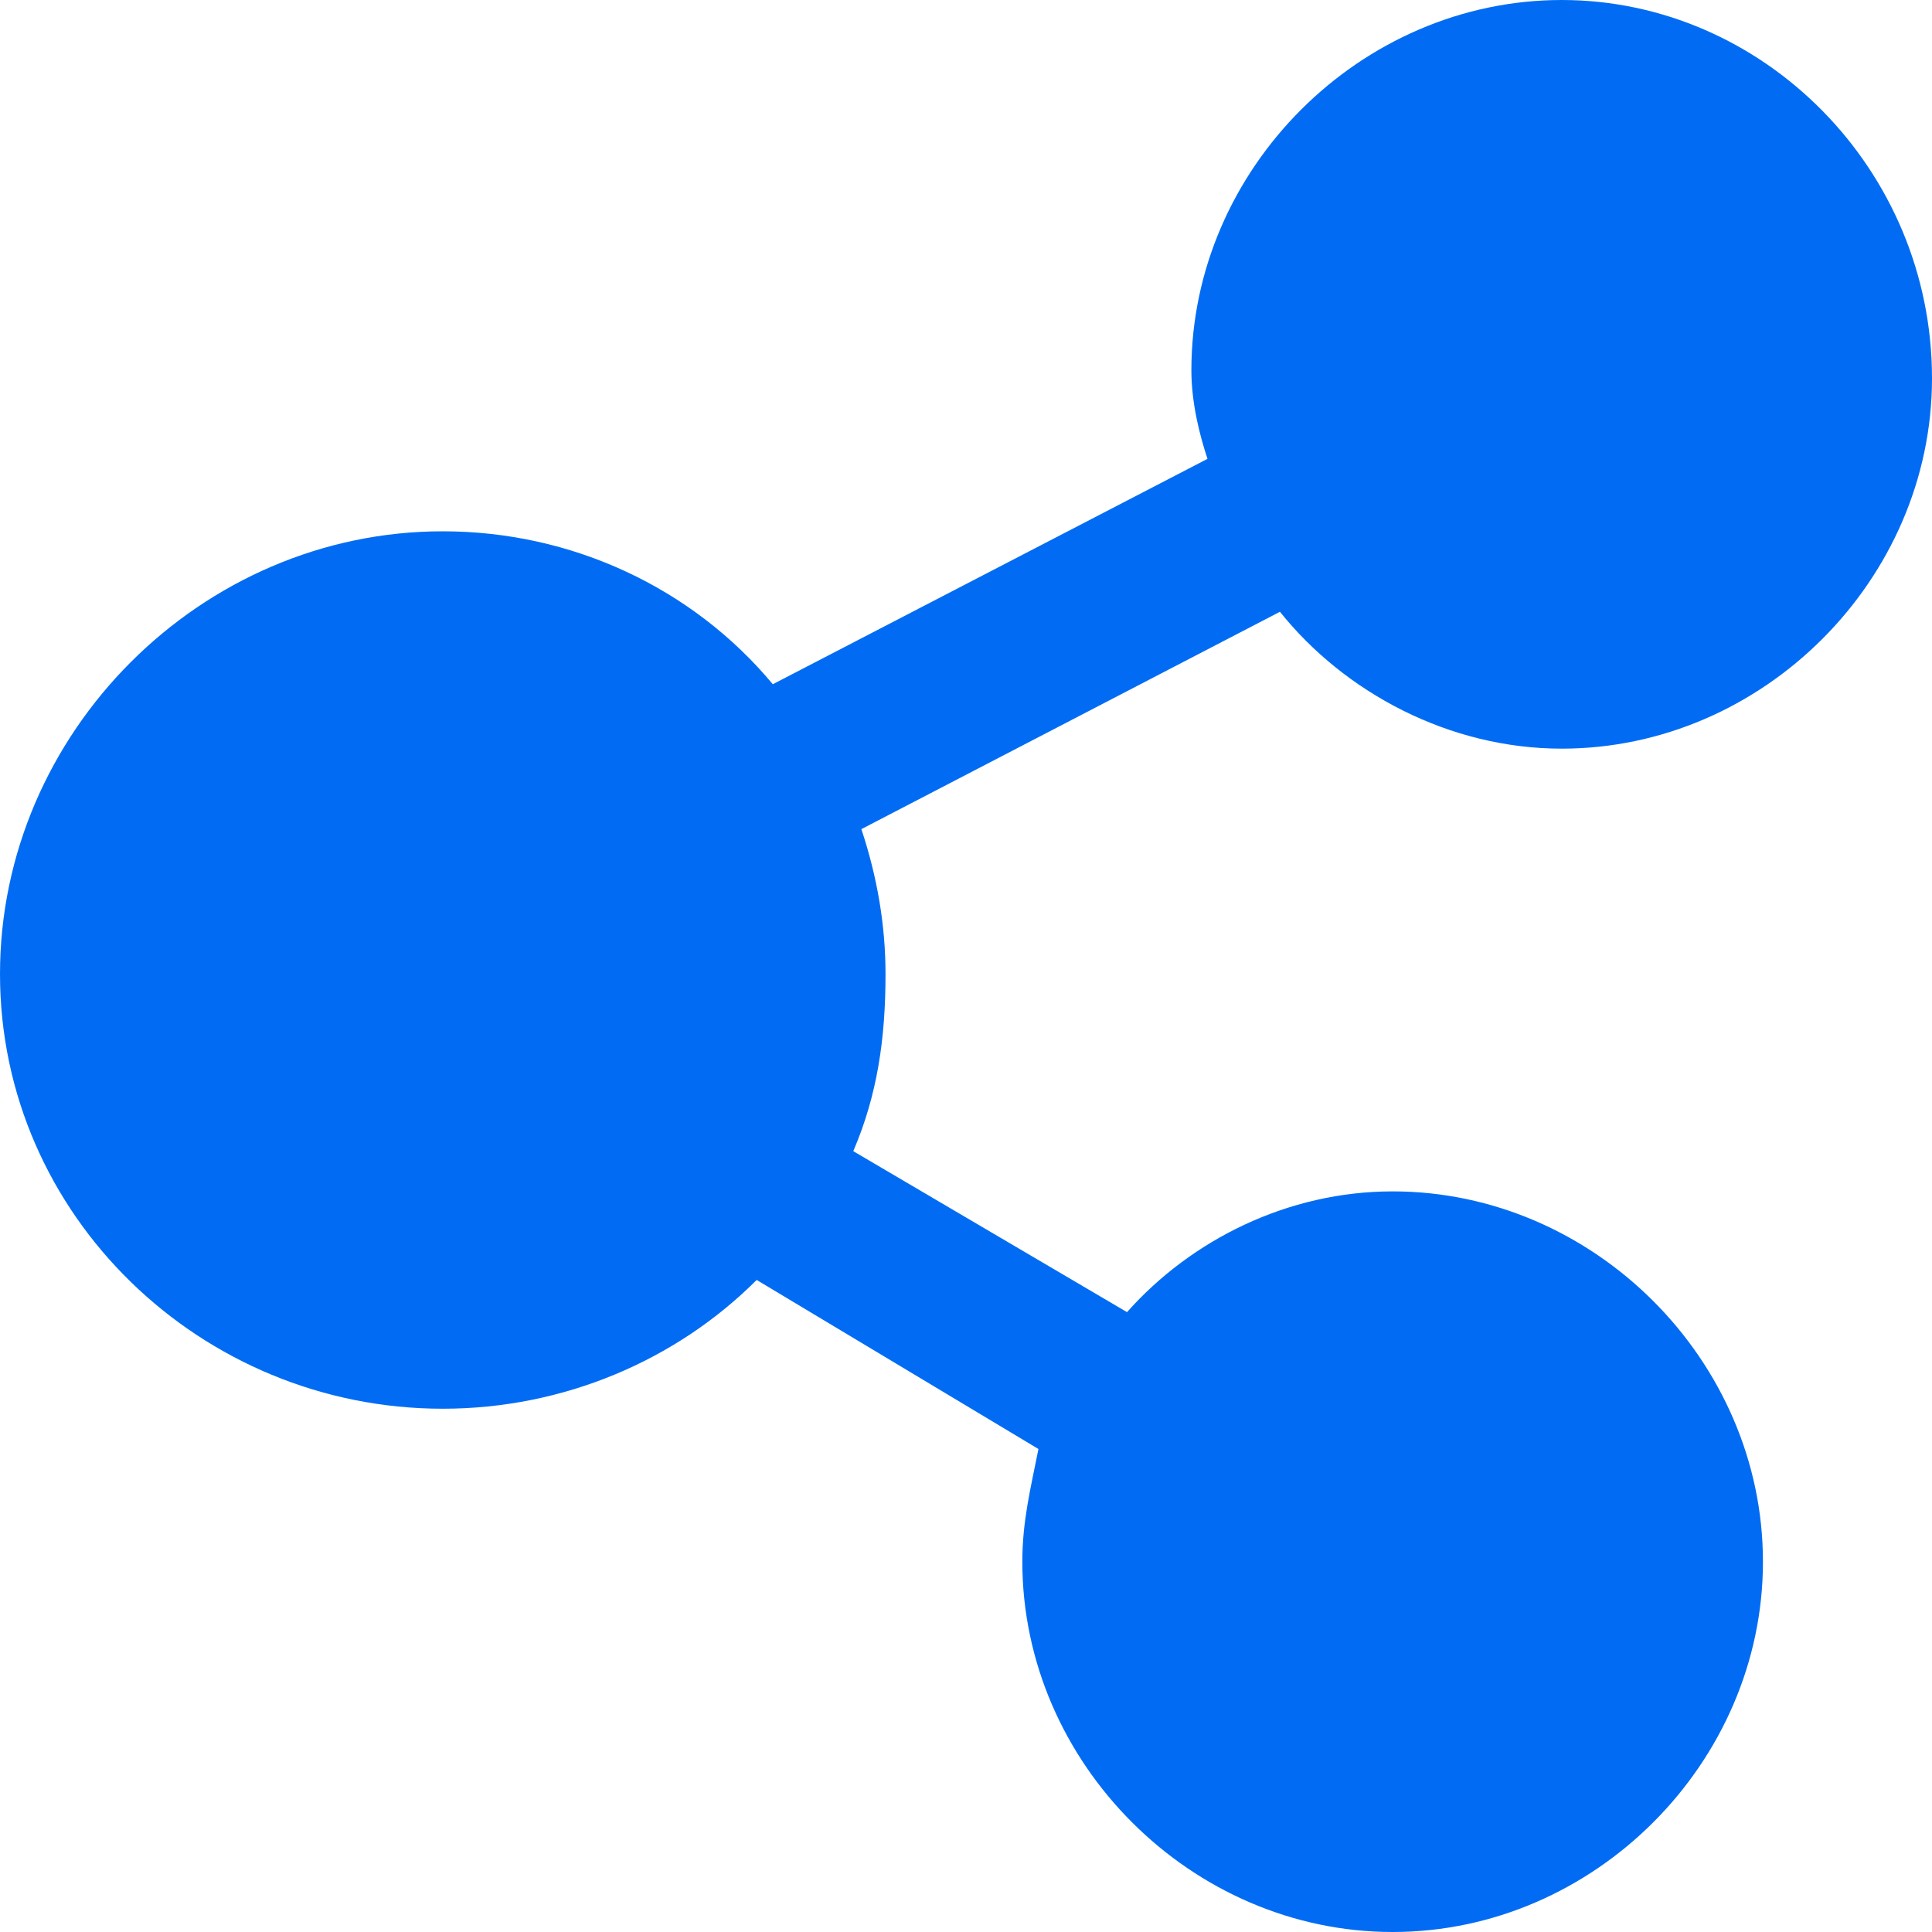 <?xml version="1.0" encoding="UTF-8"?> <svg xmlns="http://www.w3.org/2000/svg" width="32" height="32" viewBox="0 0 32 32" fill="none"><path d="M25.867 0C22.533 0 19.733 2.8 19.733 6.133C19.733 6.667 19.867 7.2 20 7.6L12.8 11.333C11.467 9.733 9.467 8.8 7.333 8.8C3.333 8.8 0 12.133 0 16.133C0 20.133 3.333 23.333 7.333 23.333C9.333 23.333 11.2 22.533 12.533 21.2L17.2 24C17.067 24.667 16.933 25.2 16.933 25.867C16.933 29.2 19.733 32 23.067 32C26.4 32 29.2 29.2 29.2 25.867C29.2 22.533 26.4 19.733 23.067 19.733C21.333 19.733 19.733 20.533 18.667 21.733L14.133 19.067C14.533 18.133 14.667 17.2 14.667 16.133C14.667 15.333 14.533 14.533 14.267 13.733L21.2 10.133C22.267 11.467 24 12.4 25.867 12.4C29.2 12.4 32 9.6 32 6.267C32 2.8 29.2 0 25.867 0Z" fill="#016CF3"></path></svg> 